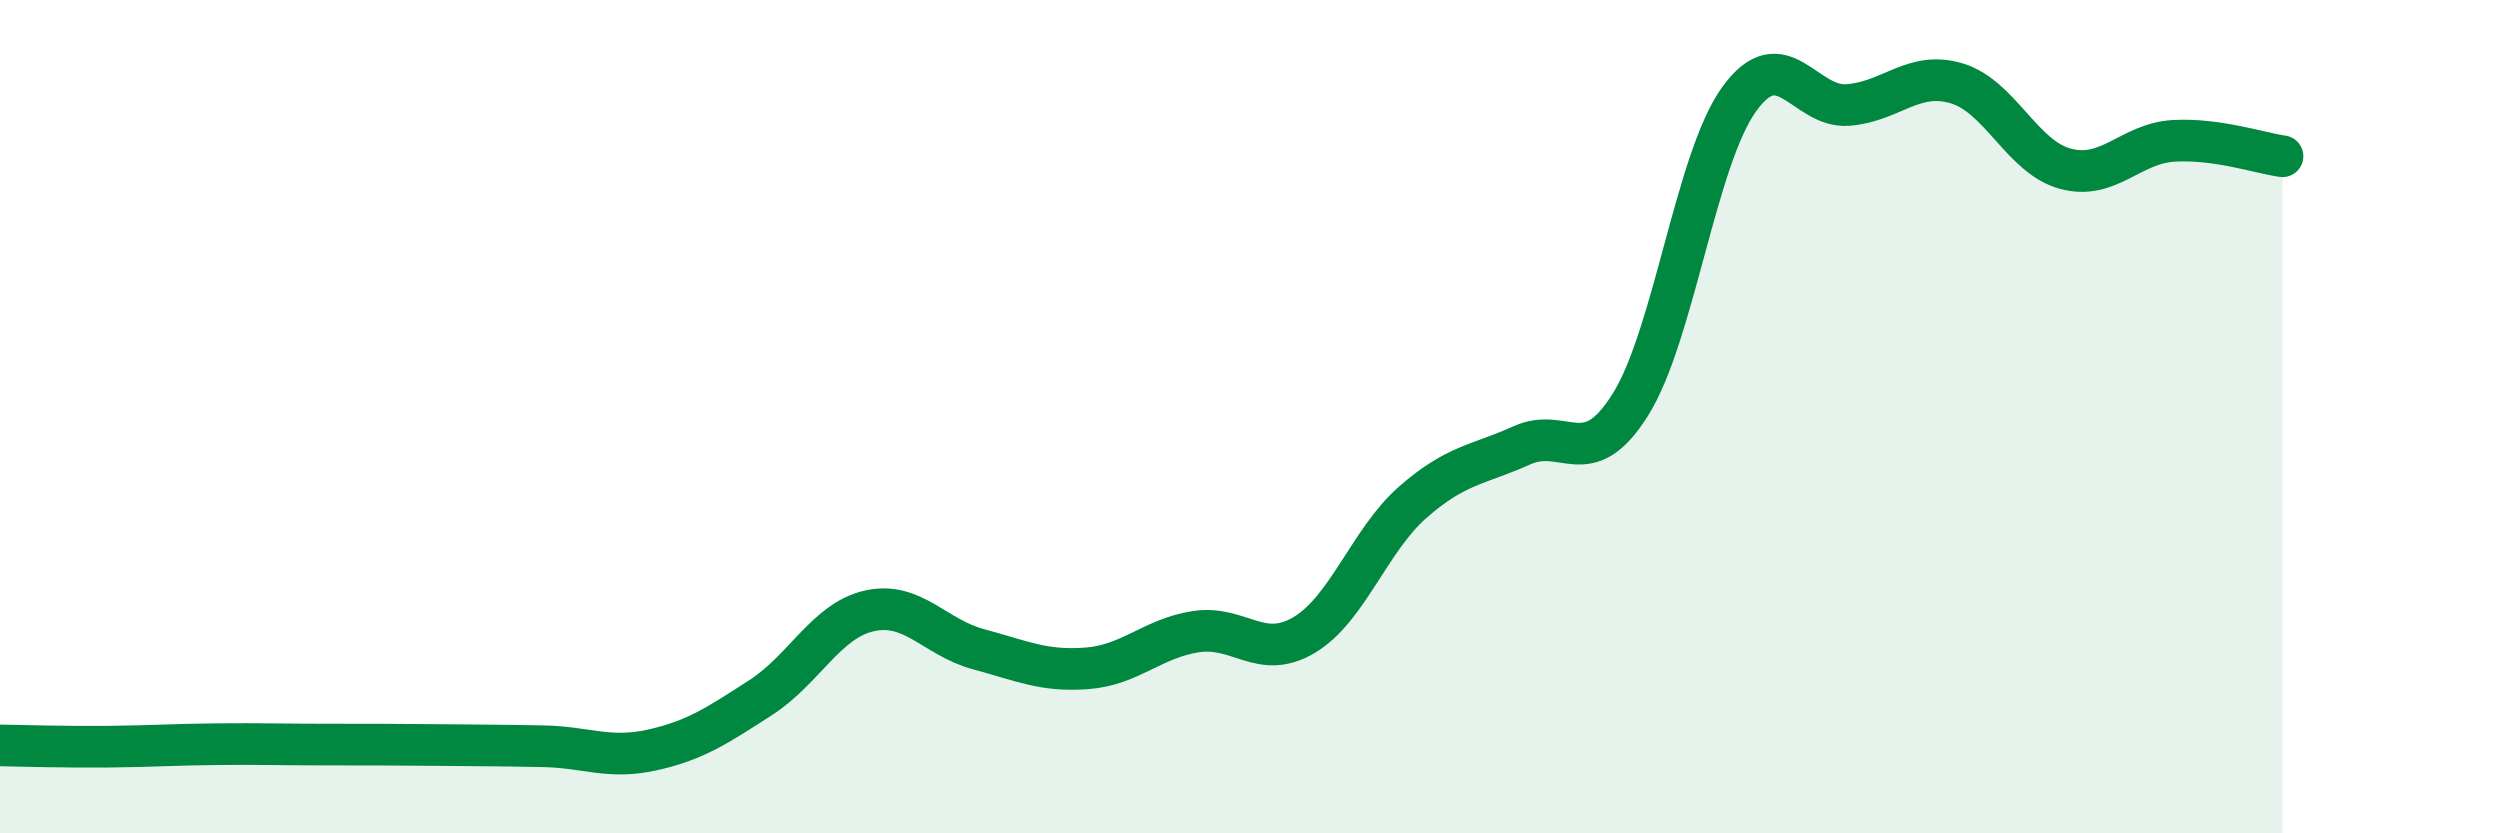 
    <svg width="60" height="20" viewBox="0 0 60 20" xmlns="http://www.w3.org/2000/svg">
      <path
        d="M 0,17.89 C 0.52,17.9 1.57,17.93 2.61,17.92 C 3.65,17.91 4.18,17.87 5.22,17.86 C 6.26,17.85 6.79,17.87 7.83,17.87 C 8.87,17.87 9.39,17.87 10.43,17.88 C 11.47,17.89 12,17.89 13.04,17.91 C 14.08,17.93 14.61,18.23 15.65,18 C 16.69,17.77 17.22,17.41 18.26,16.74 C 19.3,16.07 19.83,14.89 20.87,14.66 C 21.91,14.43 22.44,15.3 23.48,15.58 C 24.52,15.86 25.05,16.12 26.09,16.04 C 27.13,15.96 27.66,15.32 28.7,15.16 C 29.74,15 30.26,15.86 31.3,15.24 C 32.34,14.62 32.87,12.96 33.91,12.05 C 34.95,11.14 35.48,11.16 36.52,10.69 C 37.56,10.22 38.09,11.37 39.13,9.71 C 40.17,8.05 40.7,3.82 41.74,2.38 C 42.78,0.94 43.31,2.6 44.35,2.52 C 45.39,2.44 45.92,1.69 46.96,2 C 48,2.31 48.53,3.77 49.57,4.05 C 50.61,4.33 51.13,3.44 52.17,3.38 C 53.21,3.32 54.26,3.68 54.78,3.75L54.78 20L0 20Z"
        fill="#008740"
        opacity="0.1"
        stroke-linecap="round"
        stroke-linejoin="round"
      />
      <path
        d="M 0,17.89 C 0.52,17.9 1.57,17.93 2.61,17.92 C 3.65,17.91 4.18,17.87 5.22,17.86 C 6.26,17.85 6.79,17.87 7.83,17.87 C 8.87,17.87 9.39,17.87 10.43,17.88 C 11.47,17.89 12,17.89 13.04,17.91 C 14.08,17.93 14.61,18.23 15.65,18 C 16.69,17.77 17.22,17.41 18.26,16.74 C 19.3,16.07 19.83,14.89 20.87,14.66 C 21.91,14.43 22.44,15.3 23.48,15.58 C 24.52,15.86 25.05,16.12 26.09,16.04 C 27.13,15.96 27.66,15.32 28.7,15.16 C 29.74,15 30.26,15.86 31.3,15.24 C 32.34,14.62 32.87,12.96 33.91,12.05 C 34.95,11.14 35.48,11.16 36.52,10.69 C 37.56,10.22 38.09,11.37 39.13,9.71 C 40.17,8.05 40.7,3.82 41.74,2.38 C 42.78,0.94 43.31,2.6 44.35,2.52 C 45.39,2.44 45.92,1.69 46.96,2 C 48,2.31 48.53,3.77 49.57,4.05 C 50.61,4.33 51.13,3.44 52.17,3.38 C 53.21,3.32 54.26,3.68 54.78,3.75"
        stroke="#008740"
        stroke-width="1"
        fill="none"
        stroke-linecap="round"
        stroke-linejoin="round"
      />
    </svg>
  